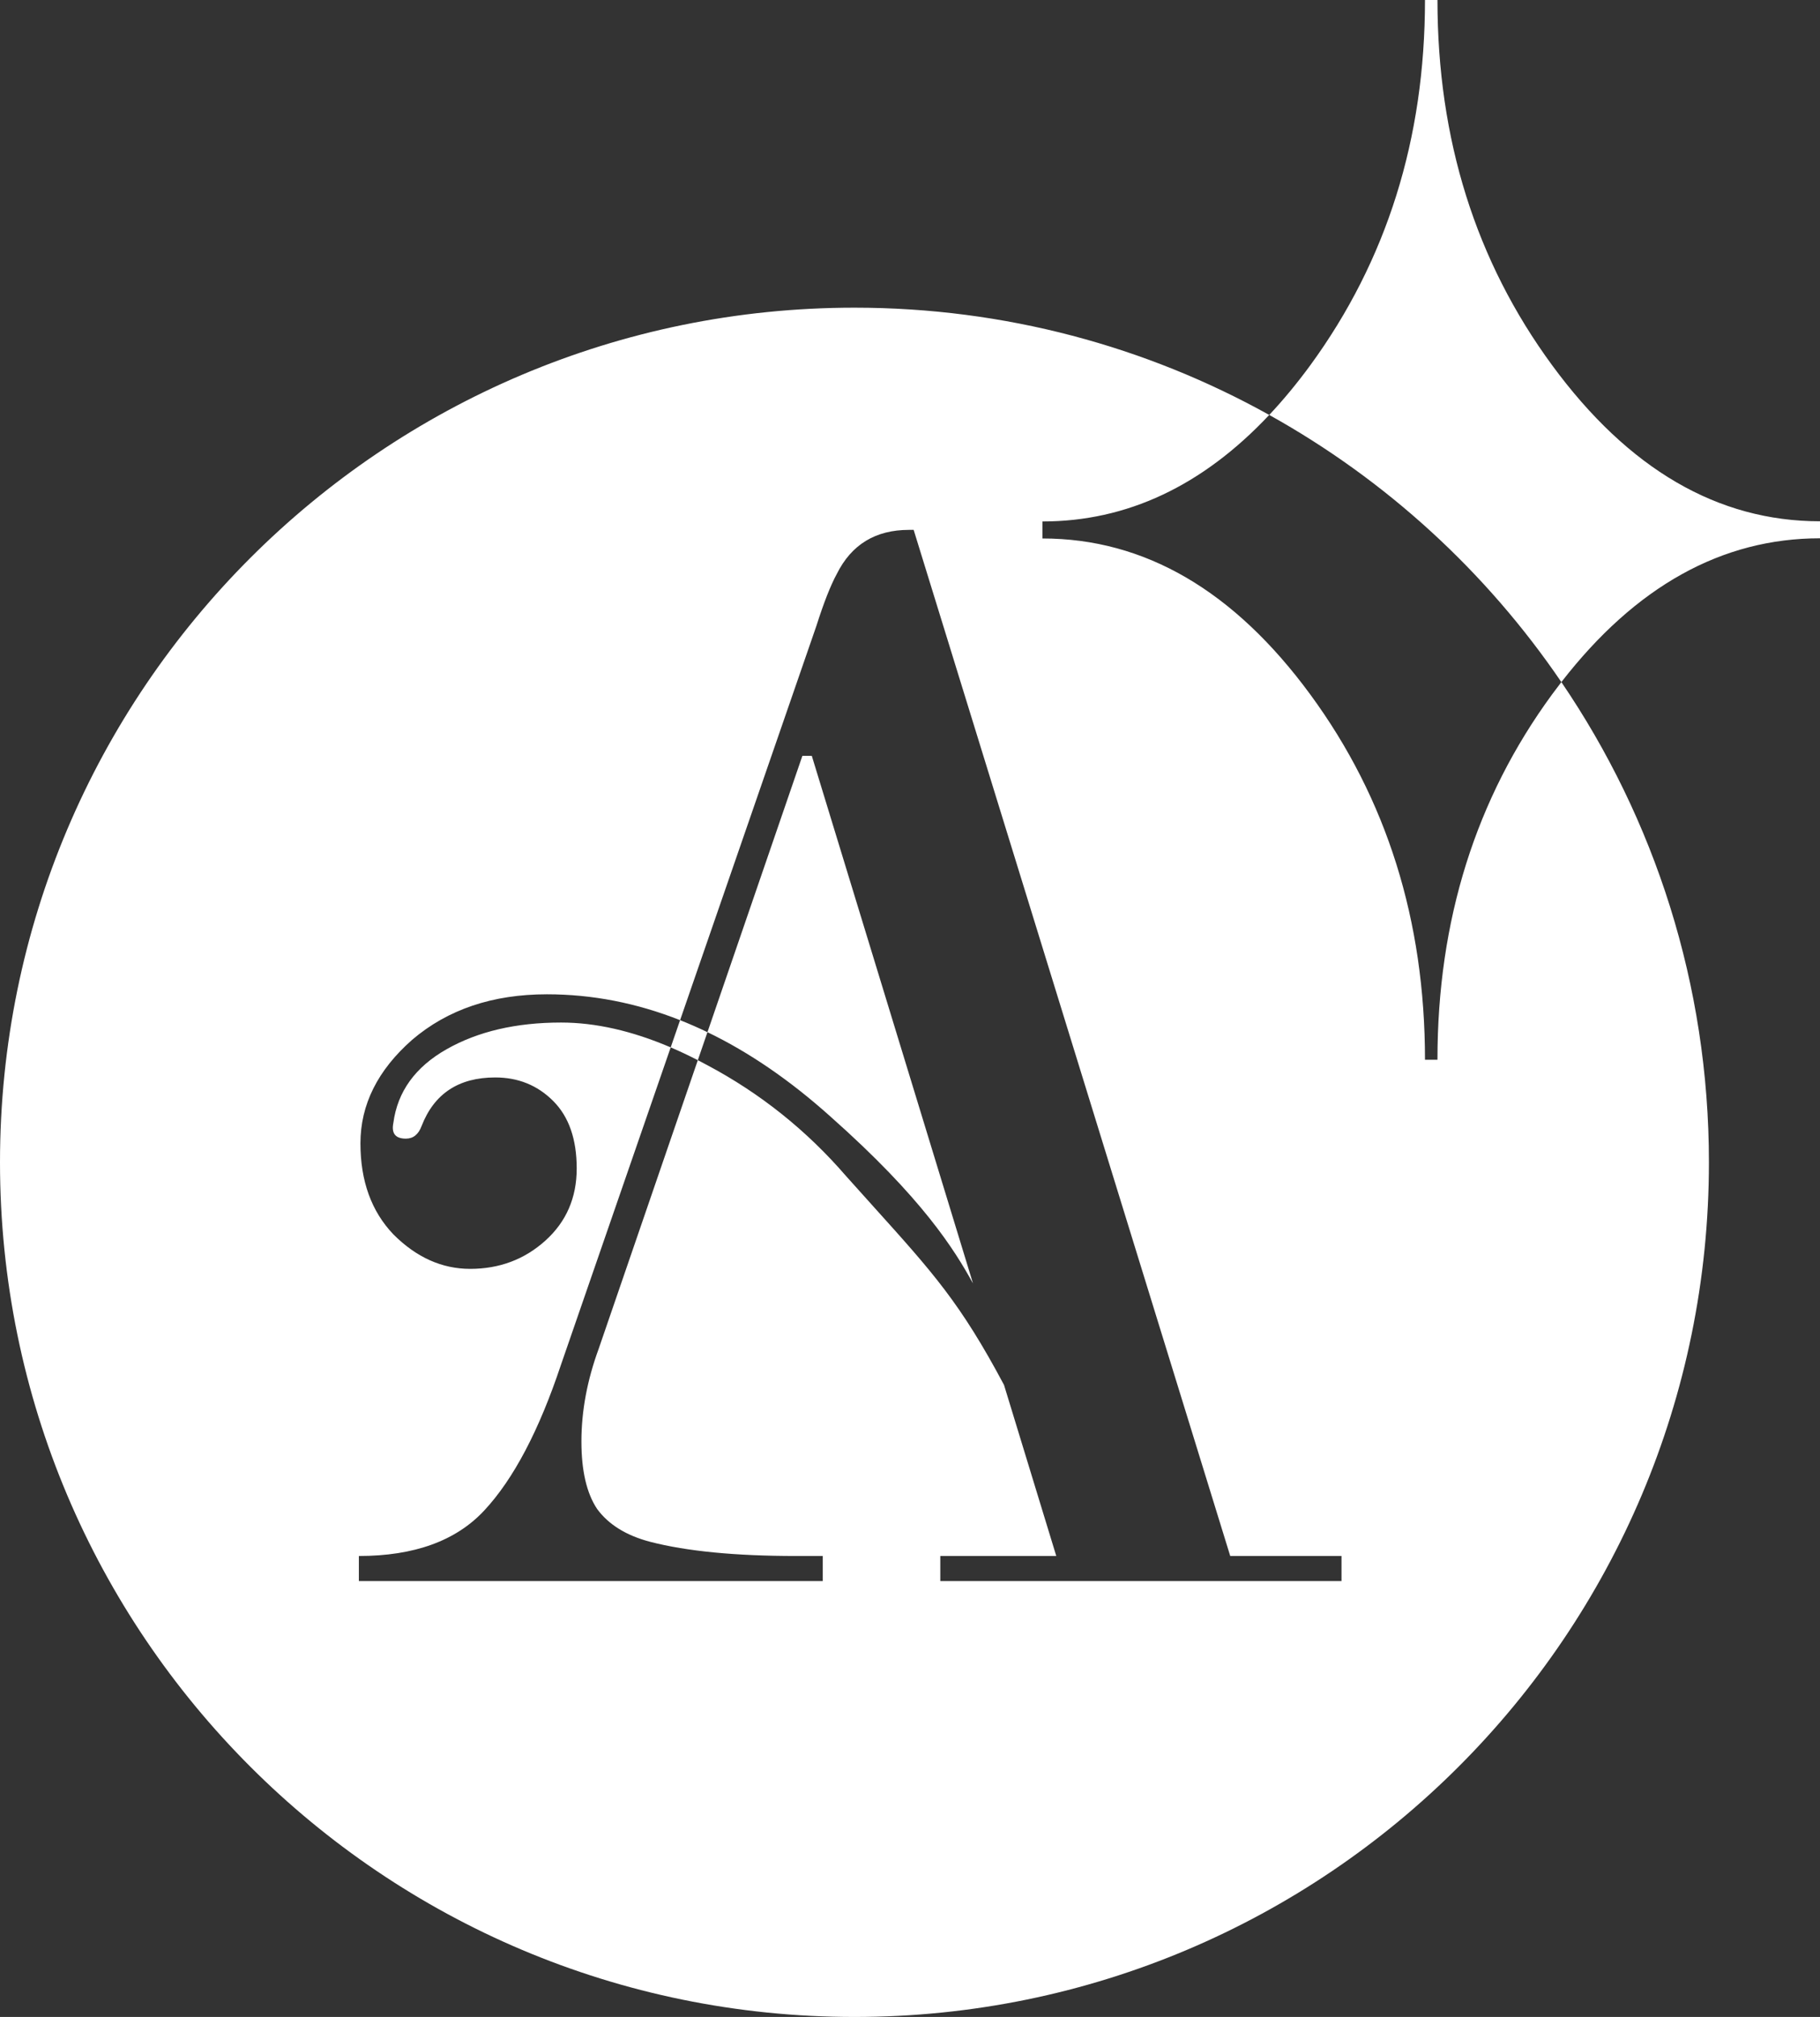 <svg width="213" height="236" viewBox="0 0 213 236" fill="none" xmlns="http://www.w3.org/2000/svg">
<rect x="0" y="0" width="213" height="236" fill="#333333" stroke="none"/>
<path fill-rule="evenodd" clip-rule="evenodd" d="M168.23 124H166.77C166.77 107.698 162.294 93.449 153.359 81.276C144.424 69.103 133.966 63.005 122 63.005V61.016C131.878 61.016 140.728 56.861 148.542 48.551C162.235 56.168 173.953 66.908 182.731 79.809C182.365 80.281 182.002 80.763 181.641 81.255C172.706 93.449 168.23 107.698 168.23 124ZM182.731 79.809C191.424 68.599 201.518 62.984 213 62.984V60.995C201.034 60.995 190.576 54.897 181.641 42.724C172.706 30.551 168.23 16.302 168.23 0H166.77C166.77 16.238 162.294 30.486 153.359 42.724C151.8 44.852 150.194 46.794 148.542 48.551C134.168 40.555 117.616 36 100 36C44.772 36 0 80.772 0 136C0 191.228 44.772 236 100 236C155.228 236 200 191.228 200 136C200 115.168 193.63 95.823 182.731 79.809ZM68.045 168.661C68.045 165.112 68.717 161.501 70.062 157.83L81.669 124.049C82.017 124.228 82.367 124.412 82.718 124.602C88.954 127.906 94.395 132.251 99.041 137.636C100.2 138.933 101.266 140.116 102.257 141.215C109.209 148.93 112.413 152.486 117.503 162.051L123.619 182.063H110.046V185H157V182.063H143.978L106.928 62H106.378C102.465 62 99.653 63.713 97.941 67.14C97.207 68.487 96.413 70.506 95.557 73.198L79.593 119.368C74.489 117.349 69.295 116.34 64.01 116.34C57.651 116.34 52.393 118.115 48.236 121.664C44.201 125.213 42.183 129.252 42.183 133.781C42.183 138.187 43.467 141.736 46.035 144.428C48.725 147.121 51.721 148.467 55.022 148.467C58.446 148.467 61.381 147.366 63.826 145.163C66.272 142.96 67.494 140.145 67.494 136.718C67.494 133.291 66.577 130.66 64.743 128.824C62.909 126.988 60.647 126.07 57.957 126.07C53.677 126.07 50.804 127.967 49.337 131.761C48.97 132.74 48.358 133.23 47.502 133.23C46.28 133.23 45.791 132.618 46.035 131.394C46.524 127.722 48.603 124.846 52.271 122.766C55.939 120.685 60.402 119.645 65.66 119.645C69.687 119.645 73.964 120.614 78.493 122.552L65.66 159.666C63.093 167.376 60.097 173.067 56.673 176.739C53.372 180.288 48.481 182.063 42 182.063V185H96.29V182.063H93.172C86.08 182.063 80.394 181.512 76.115 180.41C73.302 179.676 71.224 178.391 69.879 176.555C68.656 174.719 68.045 172.088 68.045 168.661ZM82.795 120.772L81.669 124.049C80.597 123.498 79.538 122.999 78.493 122.552L79.593 119.368C80.665 119.792 81.732 120.26 82.795 120.772ZM113.872 150.168L95.006 88.436H93.906L82.795 120.772C87.683 123.128 92.488 126.424 97.207 130.66C107.968 140.206 111.688 146.206 113.872 150.168Z" fill="white"/>
</svg>
